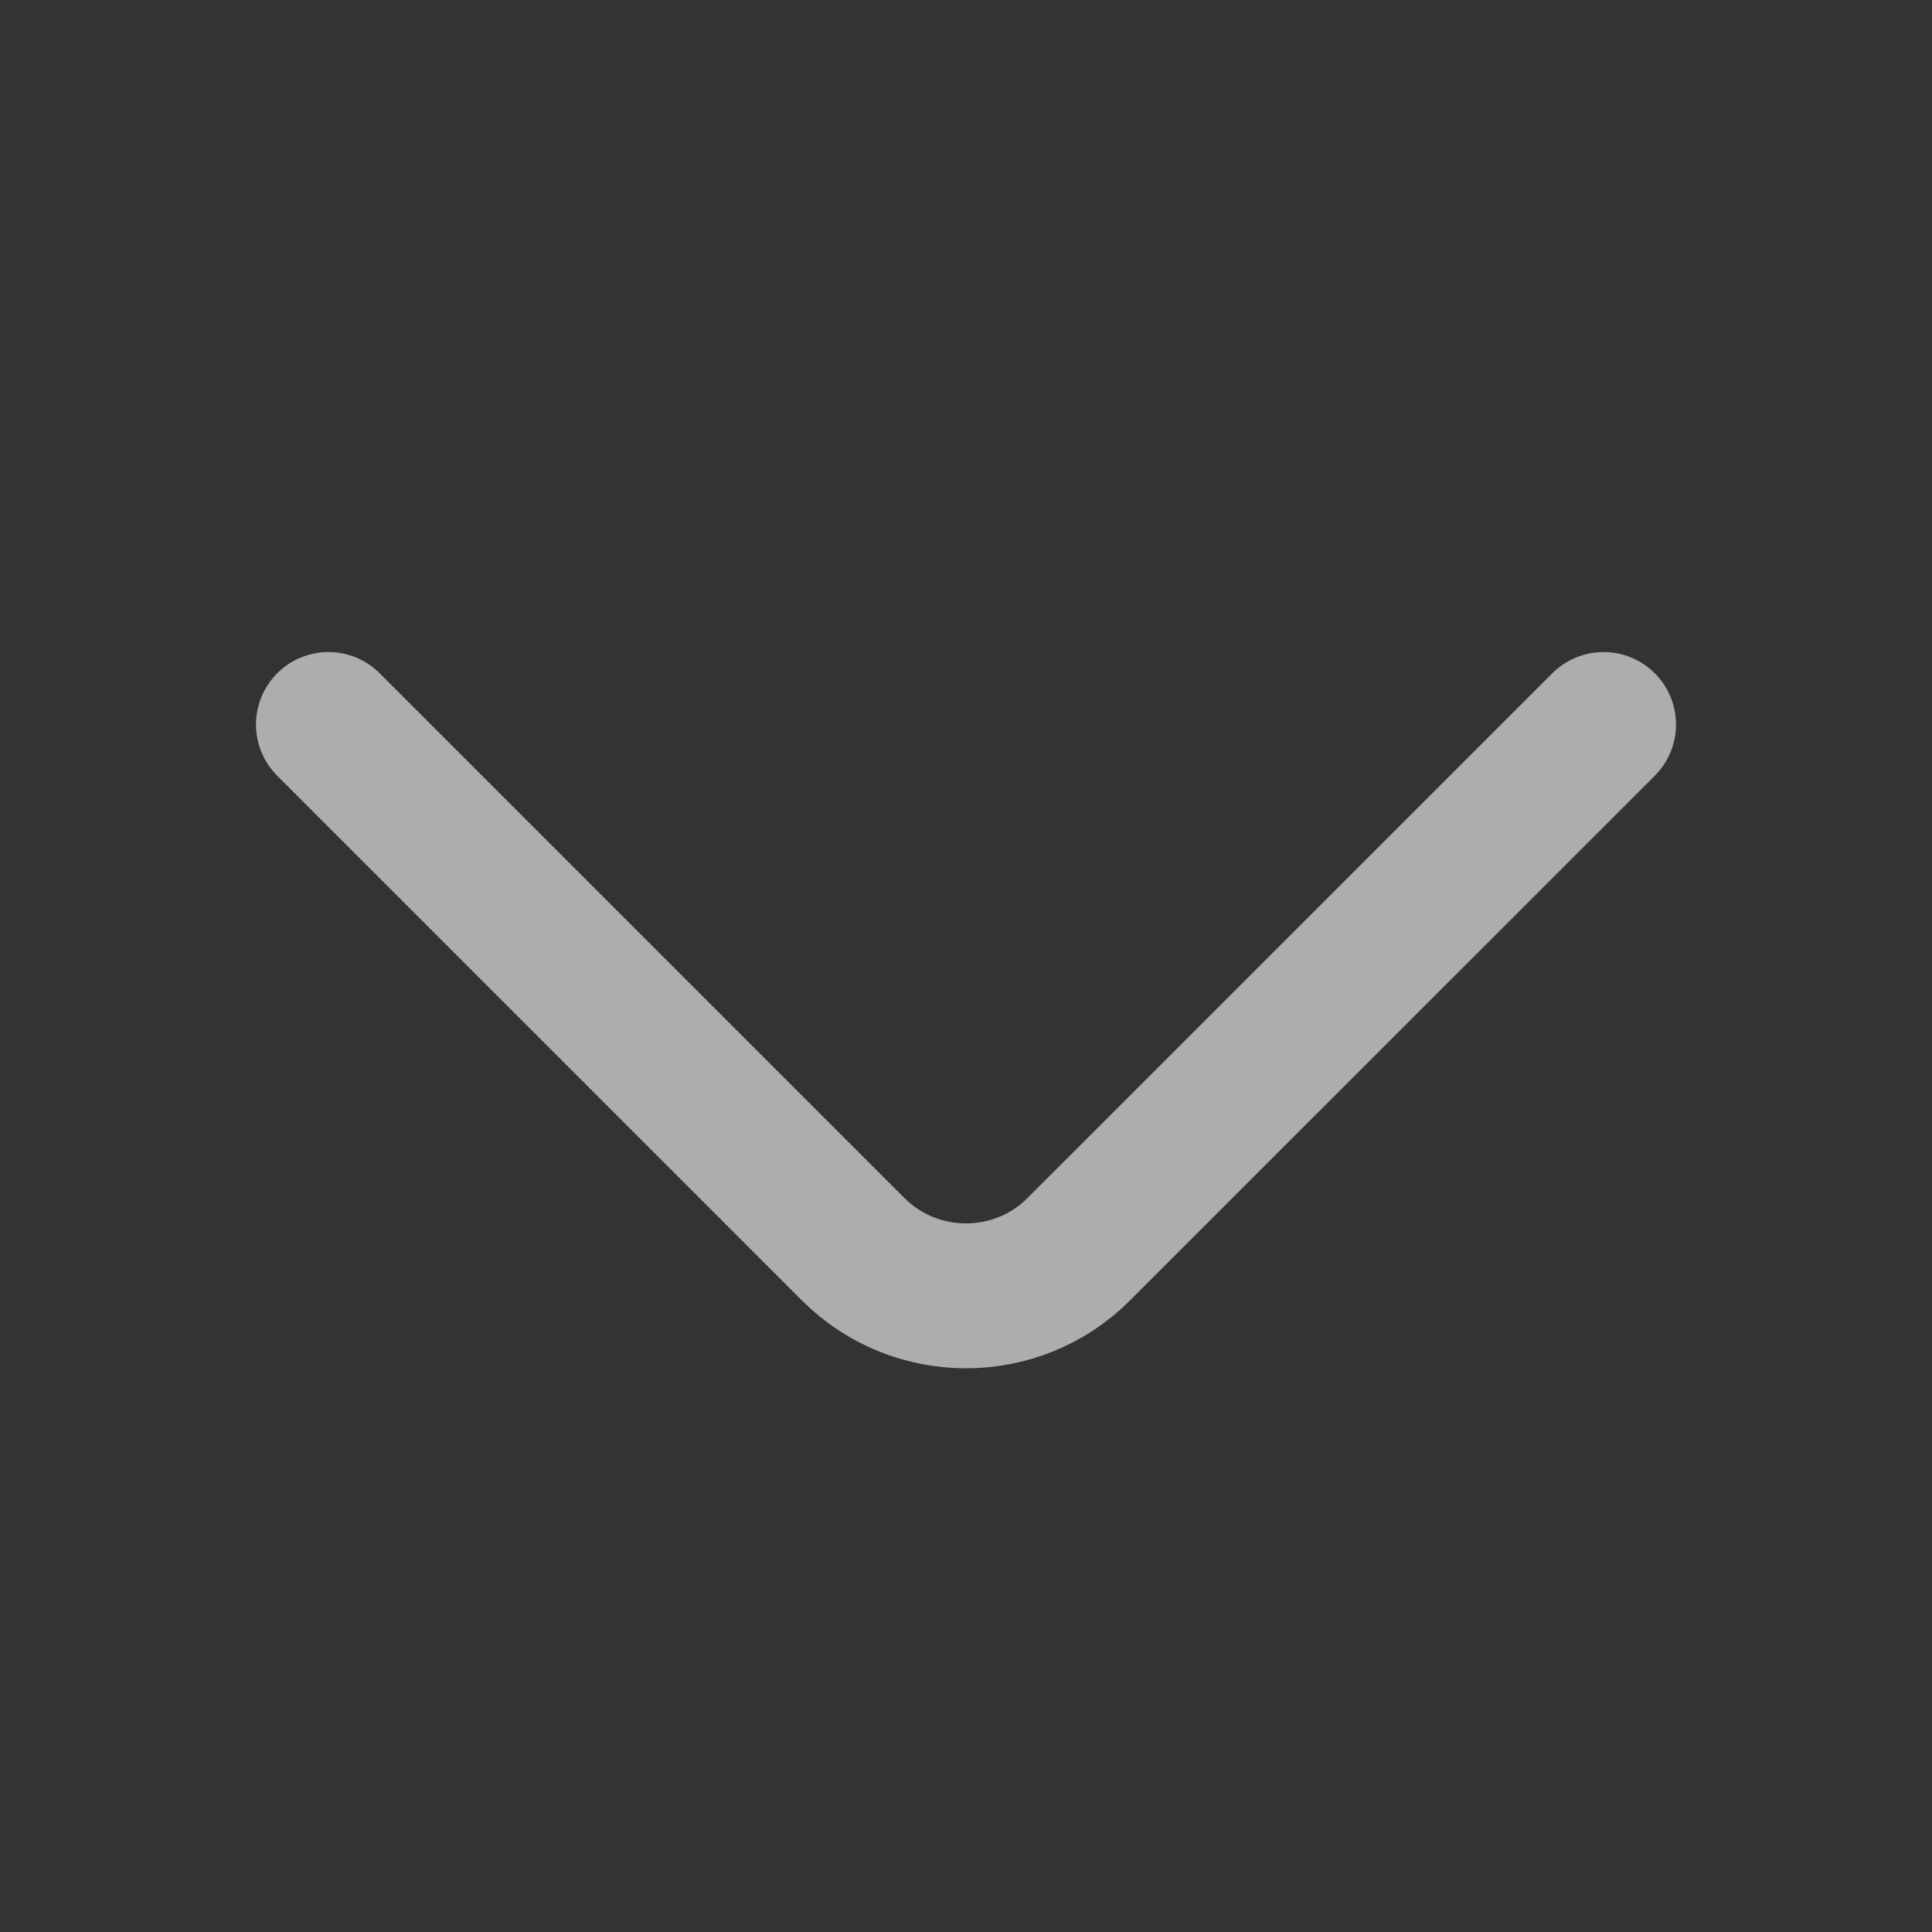 <svg width="20" height="20" viewBox="0 0 20 20" fill="none" xmlns="http://www.w3.org/2000/svg">
<rect x="0" y="0" width="20" height="20" fill="#333333" stroke="none"/>
<g opacity="0.6">
<path d="M16.6 7.5L11.166 12.933C10.525 13.575 9.475 13.575 8.833 12.933L3.4 7.5" stroke="white" stroke-width="1.5" stroke-miterlimit="10" stroke-linecap="round" stroke-linejoin="round"/>
</g>
</svg>
